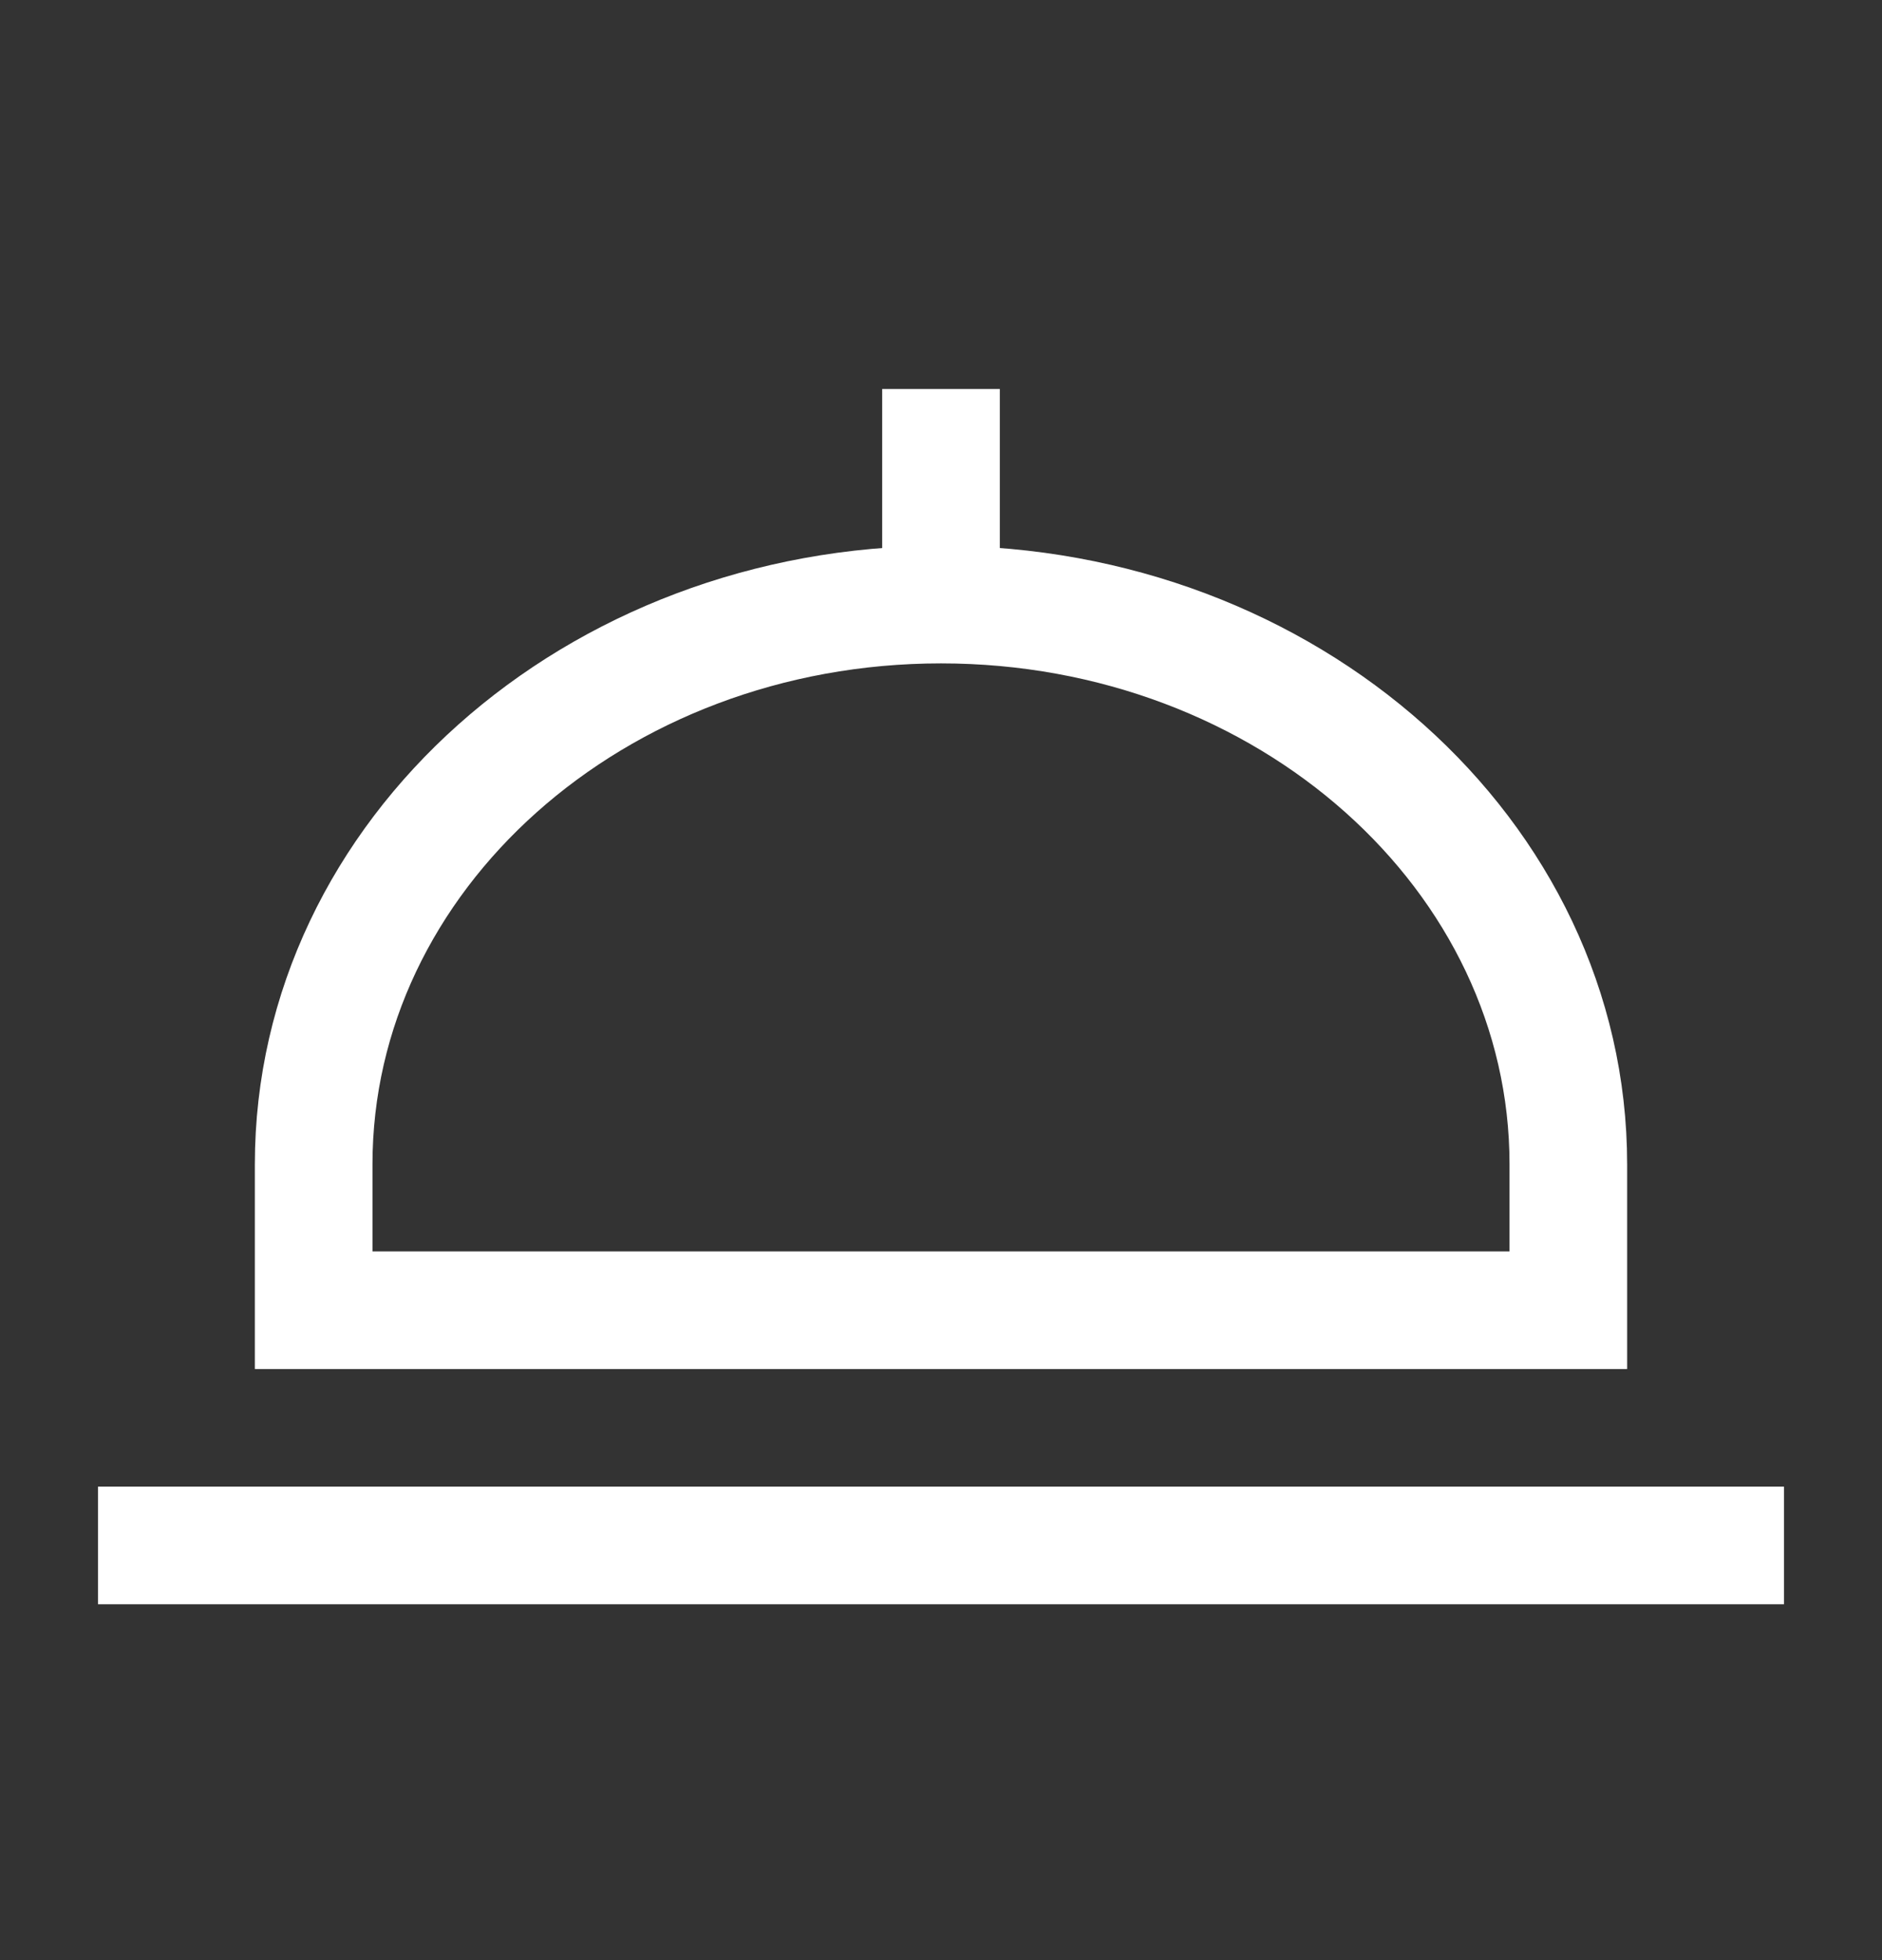 <svg width="24" height="25" viewBox="0 0 24 25" fill="none" xmlns="http://www.w3.org/2000/svg">
<rect x="0" y="0" width="24" height="25" fill="#333333" stroke="none"/>
<path d="M2 19.711H22" stroke="white" stroke-width="1.5" stroke-linecap="square"/>
<path d="M4 14.85C4 10.907 7.582 7.711 12 7.711C16.418 7.711 20 10.907 20 14.85V16.711H4V14.85Z" stroke="white" stroke-width="1.5" stroke-linecap="square"/>
<path d="M12 5.711L12 6.711" stroke="white" stroke-width="1.5" stroke-linecap="square"/>
</svg>
